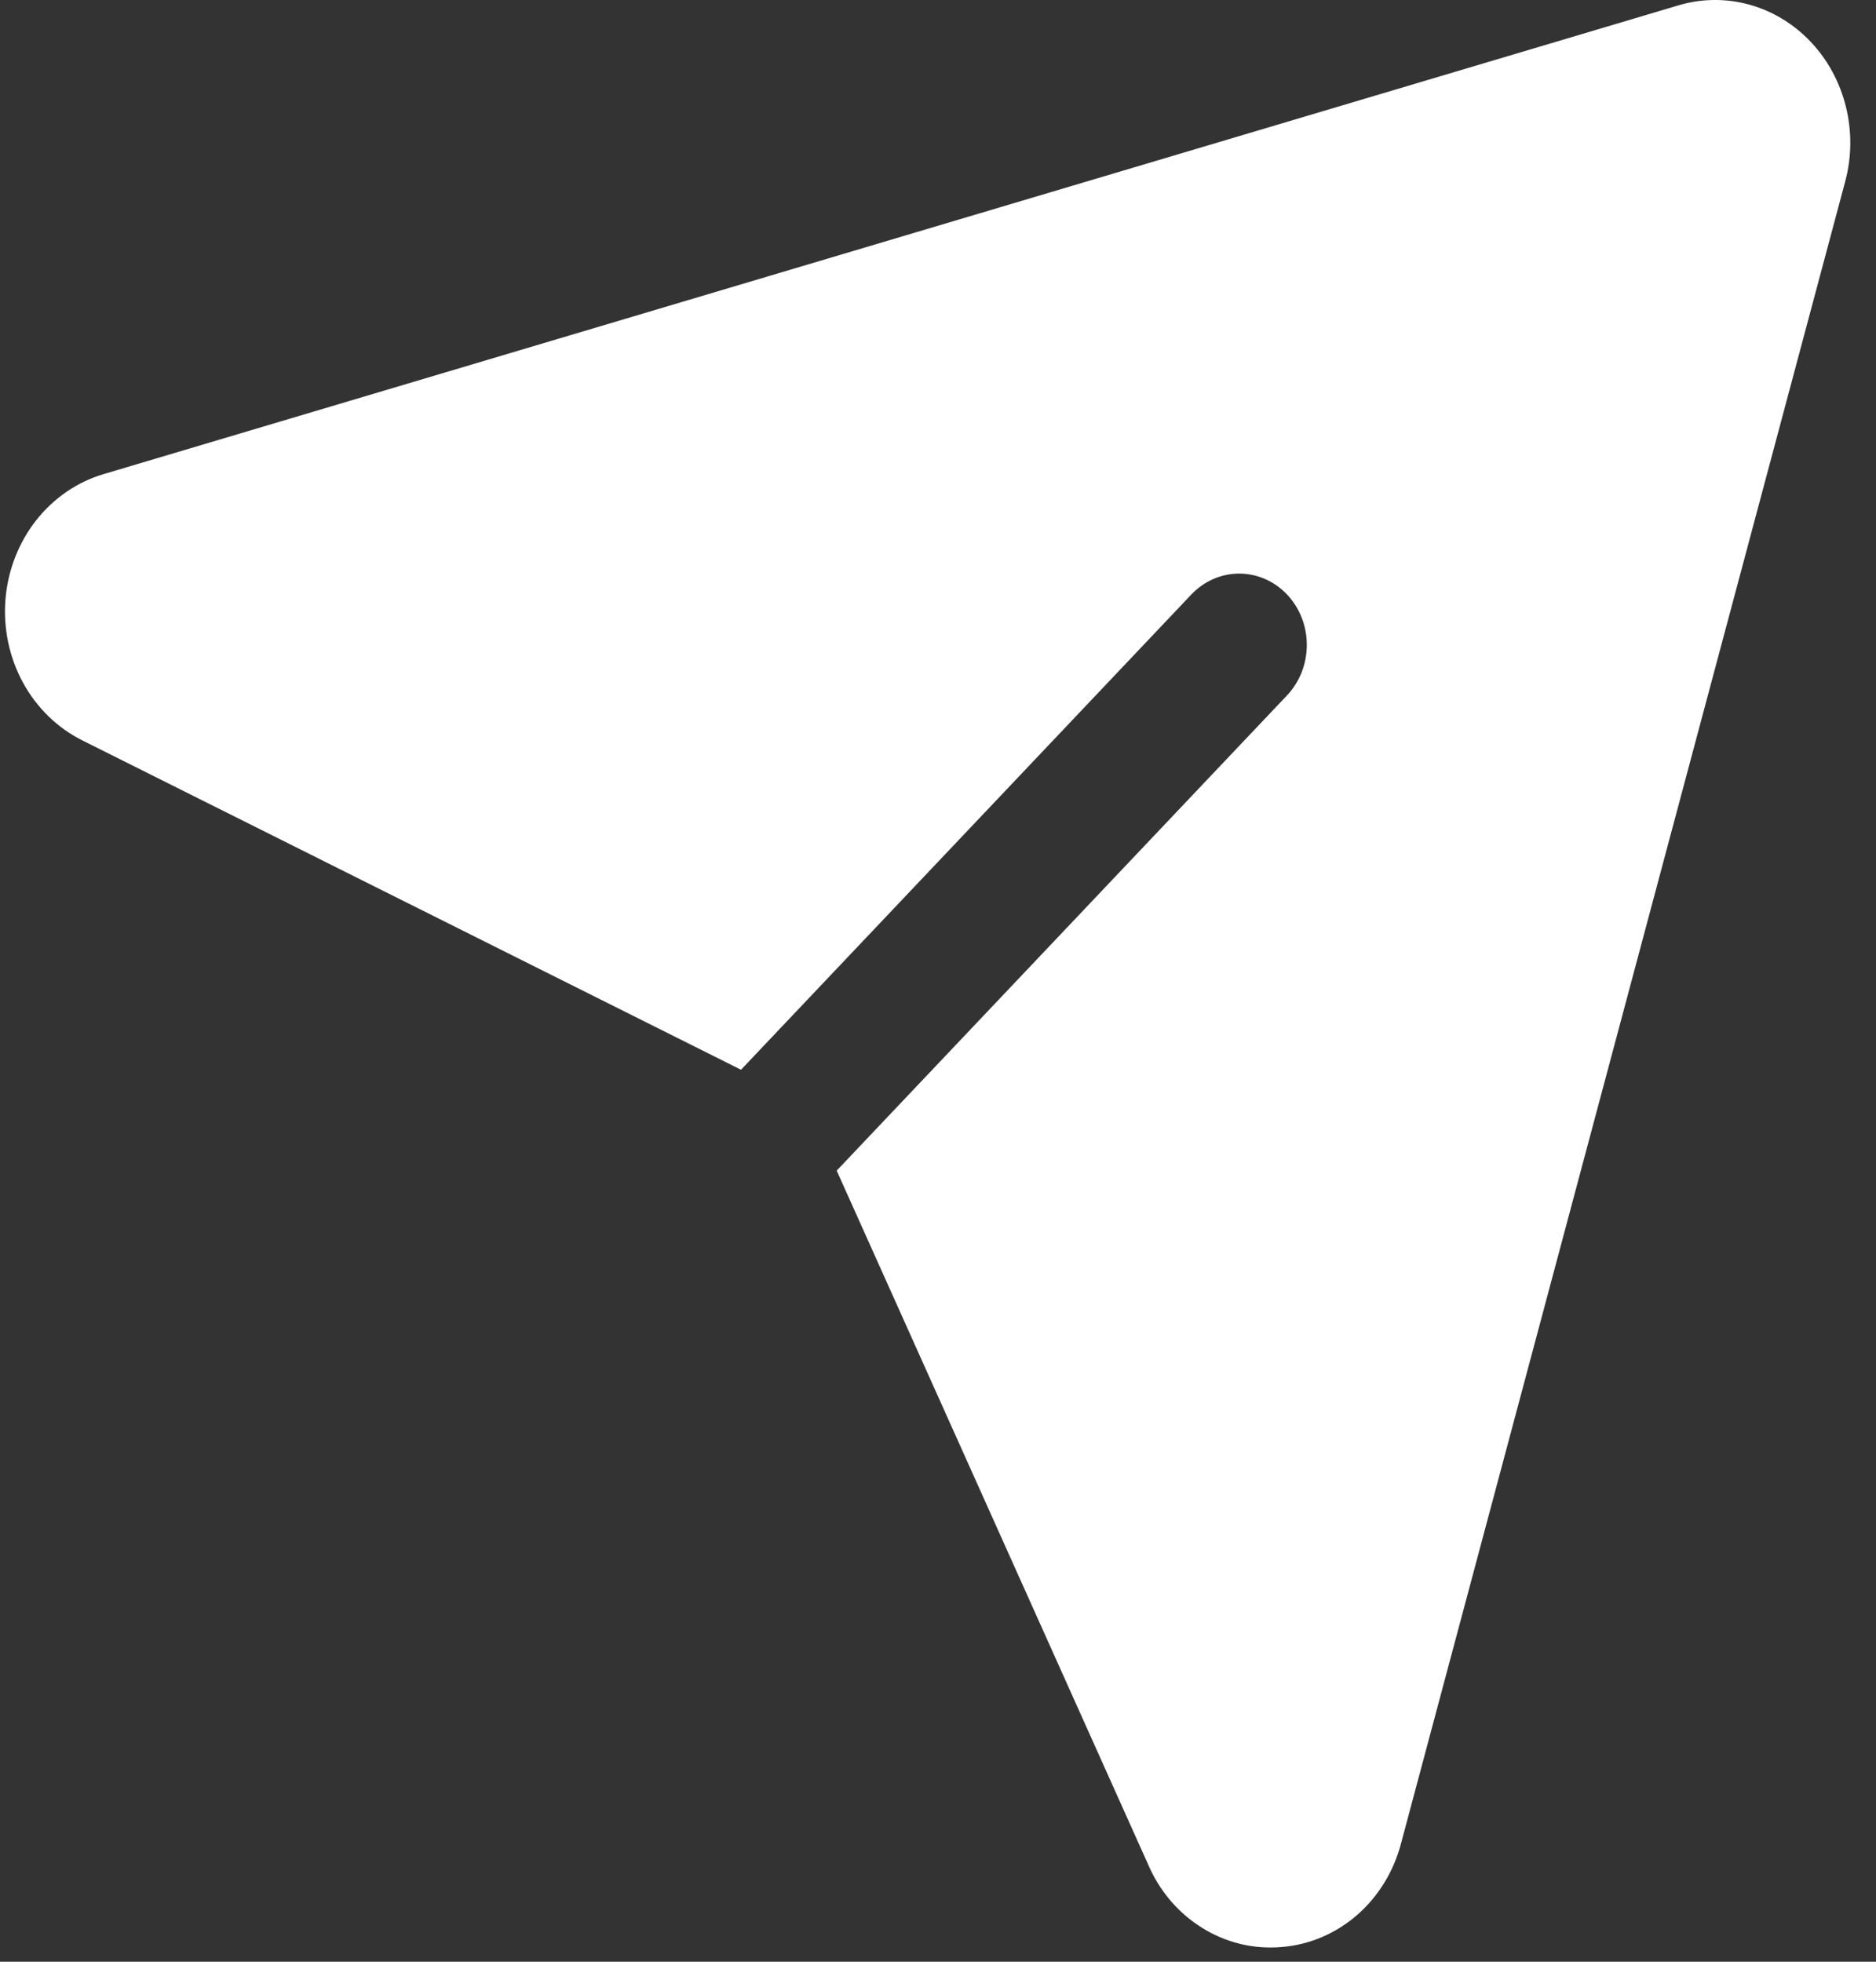 <svg width="22" height="23" viewBox="0 0 22 23" fill="none" xmlns="http://www.w3.org/2000/svg">
<rect x="0" y="0" width="22" height="23" fill="#333333" stroke="none"/>
<path d="M21.234 0.49C21.035 0.28 20.786 0.129 20.513 0.054C20.241 -0.021 19.954 -0.018 19.682 0.063L1.214 5.559C0.903 5.651 0.627 5.842 0.421 6.104C0.216 6.367 0.091 6.69 0.064 7.029C0.037 7.369 0.109 7.709 0.27 8.004C0.431 8.299 0.674 8.535 0.966 8.681L8.69 12.542L13.971 6.97C14.12 6.813 14.322 6.725 14.532 6.725C14.742 6.725 14.944 6.813 15.093 6.97C15.242 7.127 15.325 7.339 15.325 7.561C15.325 7.783 15.242 7.996 15.093 8.153L9.812 13.725L13.471 21.875C13.597 22.162 13.799 22.405 14.053 22.574C14.306 22.744 14.6 22.834 14.899 22.833C14.945 22.833 14.991 22.831 15.037 22.827C15.359 22.8 15.666 22.669 15.915 22.452C16.164 22.235 16.344 21.942 16.43 21.613L21.639 2.127C21.716 1.841 21.718 1.538 21.647 1.251C21.576 0.963 21.433 0.7 21.234 0.49Z" fill="white"/>
</svg>
